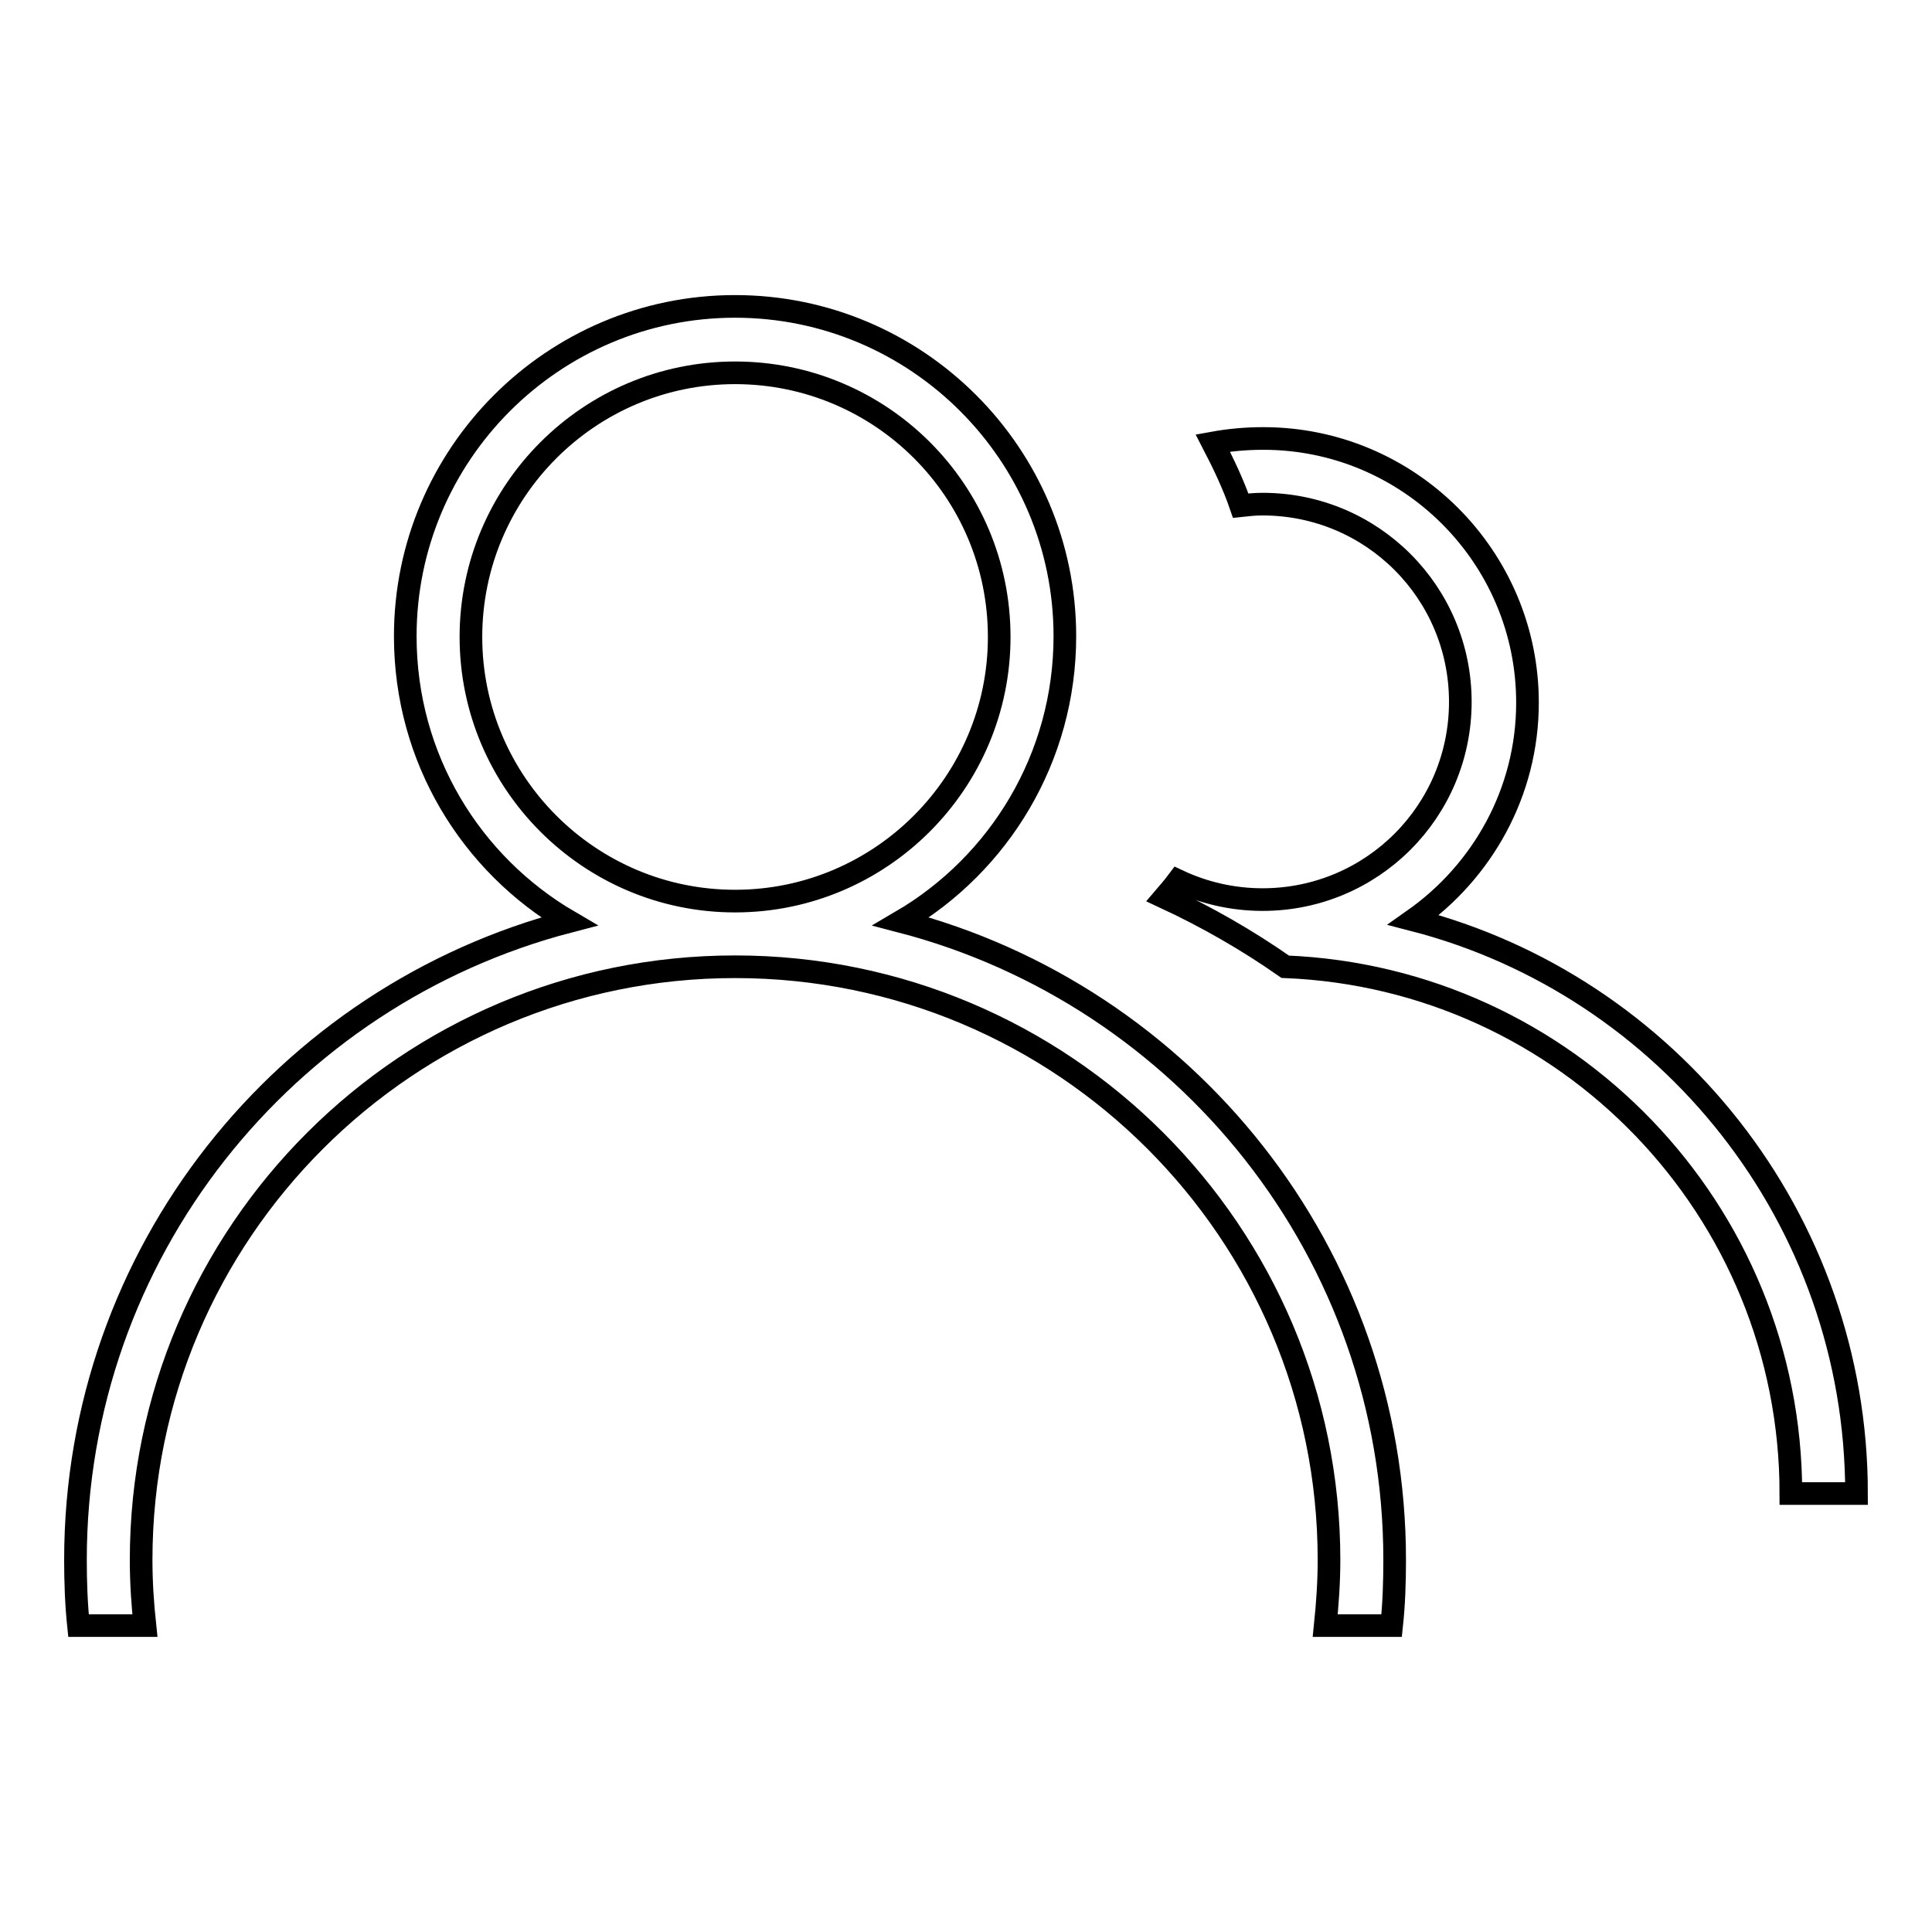 <?xml version="1.0" encoding="utf-8"?>
<!-- Svg Vector Icons : http://www.onlinewebfonts.com/icon -->
<!DOCTYPE svg PUBLIC "-//W3C//DTD SVG 1.1//EN" "http://www.w3.org/Graphics/SVG/1.1/DTD/svg11.dtd">
<svg version="1.1" xmlns="http://www.w3.org/2000/svg" xmlns:xlink="http://www.w3.org/1999/xlink" x="0px" y="0px" viewBox="0 0 256 256" enable-background="new 0 0 256 256" xml:space="preserve">
<g><g><path stroke-width="3" fill-opacity="0" stroke="#000000"  d="M246,197.9h-8.7c0-37.6-29.7-68.3-67-69.8c-5-3.5-10.4-6.6-16-9.2c0.6-0.7,1.2-1.4,1.8-2.2c3.4,1.6,7.2,2.5,11.2,2.5c14.5,0,26.2-11.7,26.2-26.2c0-14.5-11.7-26.2-26.2-26.2c-1,0-2,0.1-2.9,0.2c-1-2.9-2.3-5.6-3.7-8.3c2.2-0.4,4.4-0.6,6.7-0.6c19.3,0,35,15.7,35,35c0,11.9-6,22.4-15.1,28.8C221,130.6,246,161.4,246,197.9z M119.4,122.1c37.6,9.8,65.4,43.9,65.4,84.6c0,3-0.1,5.9-0.4,8.7h-8.8c0.3-2.9,0.5-5.8,0.5-8.7c0-43.4-35.2-78.6-78.7-78.6c-43.4,0-78.7,35.2-78.7,78.6c0,3,0.2,5.9,0.5,8.7h-8.8c-0.3-2.9-0.4-5.8-0.4-8.7c0-40.7,27.8-74.8,65.4-84.6c-13-7.6-21.7-21.6-21.7-37.8c0-24.1,19.6-43.7,43.7-43.7c24.1,0,43.7,19.6,43.7,43.7C141.1,100.4,132.4,114.5,119.4,122.1z M97.4,49.4c-19.3,0-35,15.7-35,35s15.7,35,35,35c19.3,0,35-15.7,35-35C132.4,65,116.7,49.4,97.4,49.4z"/></g></g>
</svg>